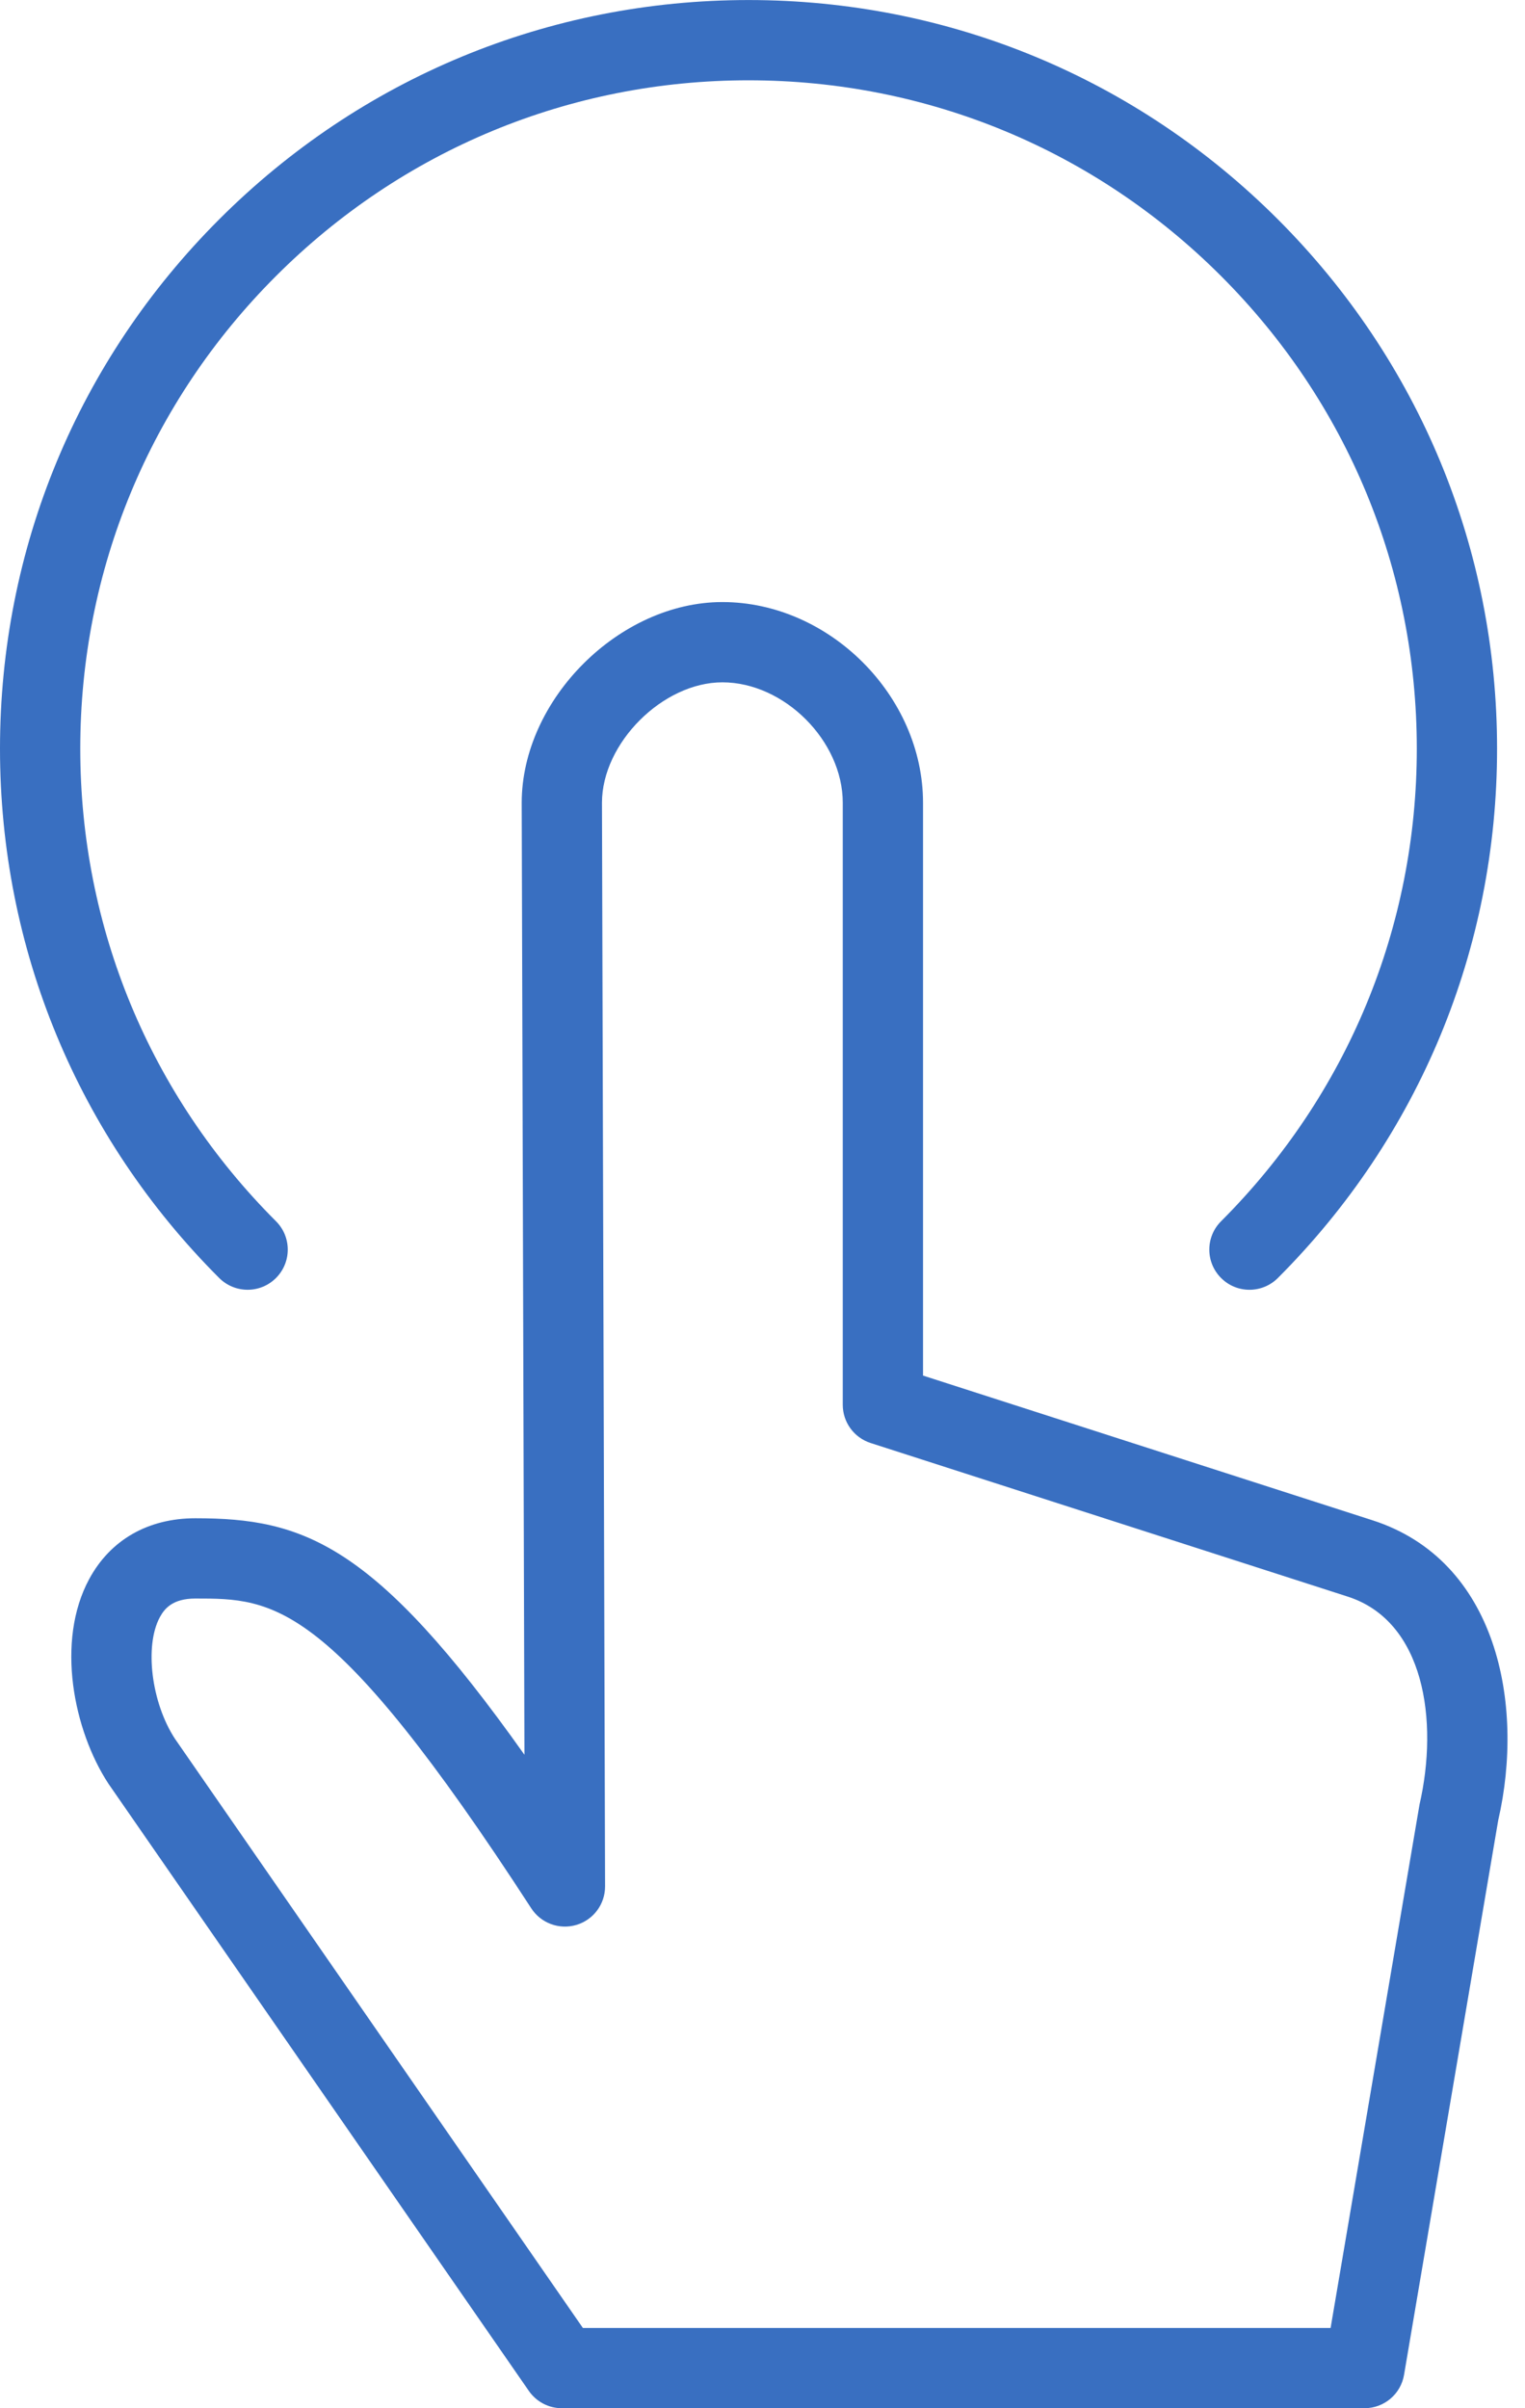 <?xml version="1.0" encoding="UTF-8" standalone="no"?>
<svg width="38px" height="60px" viewBox="0 0 38 60" version="1.1" xmlns="http://www.w3.org/2000/svg" xmlns:xlink="http://www.w3.org/1999/xlink" xmlns:sketch="http://www.bohemiancoding.com/sketch/ns">
    <!-- Generator: Sketch 3.0.3 (7891) - http://www.bohemiancoding.com/sketch -->
    <title>icon-trial</title>
    <desc>Created with Sketch.</desc>
    <defs></defs>
    <g id="Elements" stroke="none" stroke-width="1" fill="none" fill-rule="evenodd" sketch:type="MSPage">
        <g id="Style-Guide" sketch:type="MSArtboardGroup" transform="translate(-493, -1360)" fill="#396FC1">
            <g id="icon-trial" sketch:type="MSLayerGroup" transform="translate(493, 1360)">
                <path d="M35.371,44.963 L33.156,58 L14.524,58 L4.36,43.322 C3.772,42.424 3.596,41.008 3.983,40.292 C4.1,40.075 4.306,39.827 4.867,39.827 C6.818,39.827 8.229,39.827 13.238,47.545 C13.479,47.916 13.936,48.085 14.362,47.959 C14.788,47.832 15.079,47.441 15.077,46.997 L15,20 C15,18.514 16.515,17 18,17 C19.542,17 21,18.458 21,20 L21,35 C21,35.435 21.281,35.819 21.694,35.952 L33.582,39.779 C35.49,40.391 35.853,42.865 35.371,44.963 M34.193,37.875 L23,34.272 L23,20 C23,17.337 20.664,15 18,15 C15.43,15 13,17.43 13,20.003 L13.068,43.719 C9.327,38.442 7.552,37.827 4.867,37.827 C3.69,37.827 2.751,38.364 2.223,39.341 C1.383,40.895 1.835,43.116 2.701,44.439 L13.178,59.569 C13.365,59.839 13.672,60 14,60 L34,60 C34.488,60 34.905,59.649 34.986,59.168 L37.332,45.355 C38,42.451 37.304,38.872 34.193,37.875" id="Fill-75" sketch:type="MSShapeGroup"></path>
                <path d="M6.17,32.134 C6.426,32.134 6.682,32.036 6.877,31.841 C7.268,31.45 7.268,30.817 6.877,30.427 C3.731,27.282 2,23.1 2,18.653 C2,14.204 3.731,10.023 6.877,6.878 C10.022,3.733 14.204,2 18.652,2.001 C23.1,2.001 27.282,3.733 30.427,6.878 C33.572,10.023 35.304,14.205 35.304,18.653 C35.304,23.1 33.572,27.282 30.427,30.427 C30.036,30.817 30.036,31.45 30.427,31.841 C30.817,32.232 31.45,32.232 31.841,31.842 C35.364,28.319 37.304,23.635 37.304,18.653 C37.304,13.671 35.364,8.987 31.841,5.464 C28.318,1.941 23.634,0.001 18.652,0.001 L18.652,0.001 C13.669,0.001 8.985,1.941 5.463,5.464 C1.939,8.986 0,13.67 0,18.653 C0,23.635 1.939,28.319 5.463,31.842 C5.658,32.036 5.914,32.134 6.17,32.134" id="Fill-77" sketch:type="MSShapeGroup"></path>
            </g>
        </g>
    </g>
</svg>